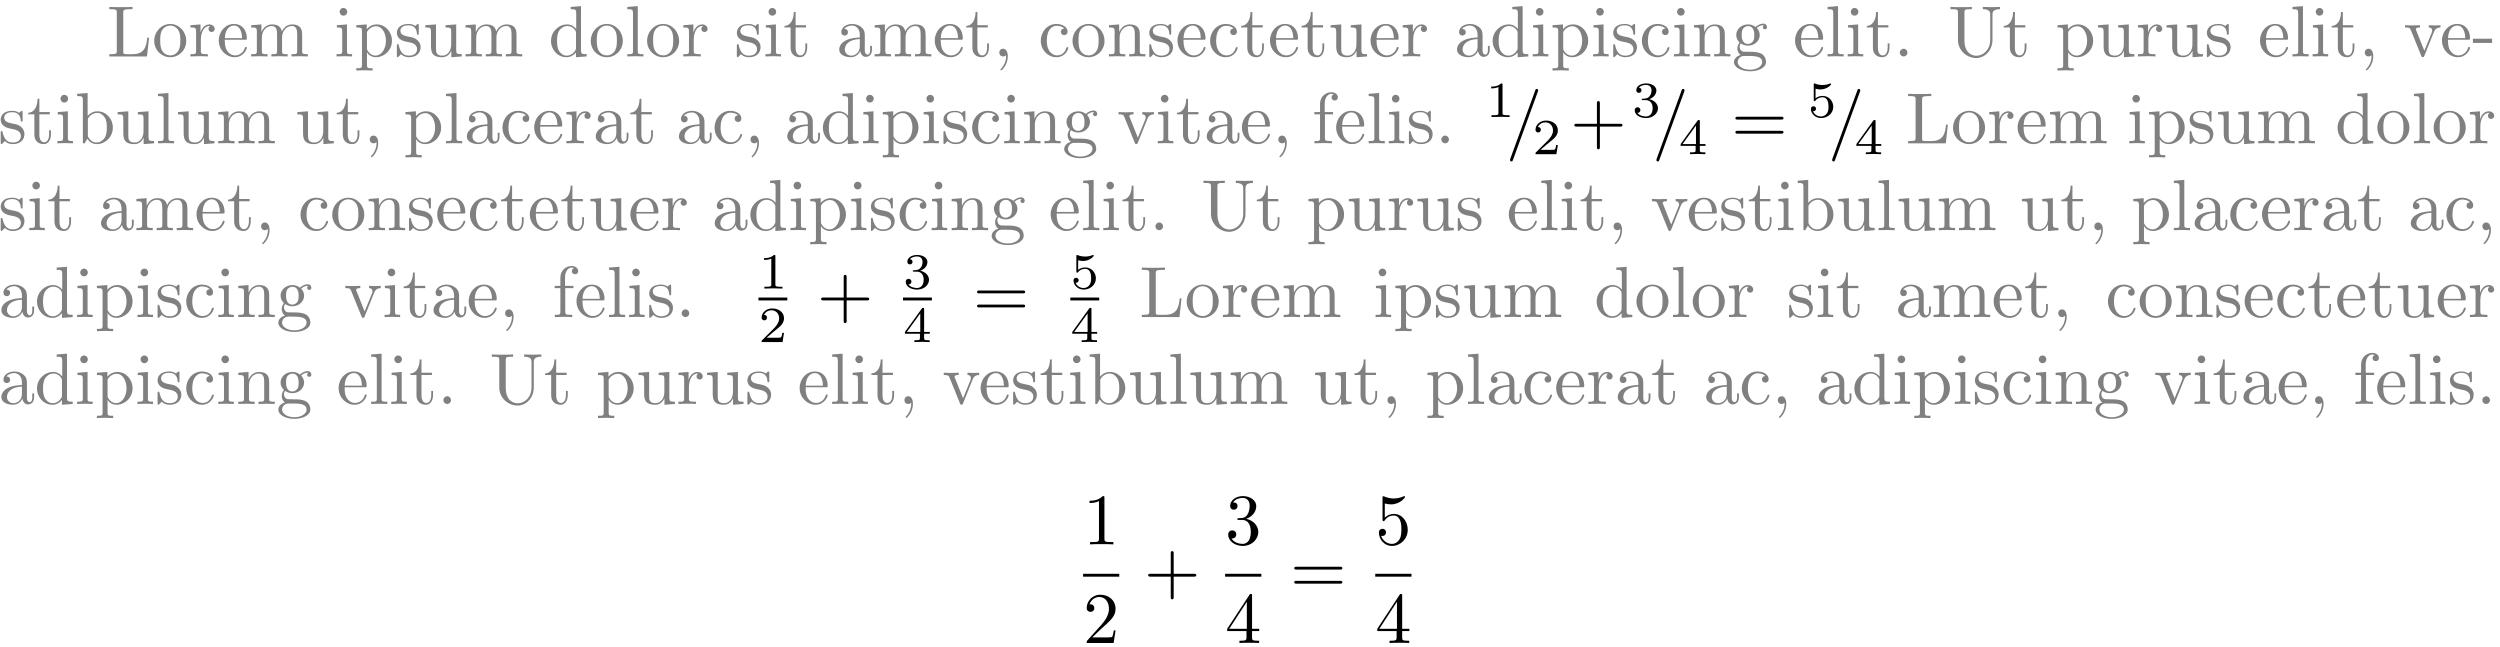 <?xml version="1.0" encoding="UTF-8"?>
<svg xmlns="http://www.w3.org/2000/svg" xmlns:xlink="http://www.w3.org/1999/xlink" width="344pt" height="89pt" viewBox="0 0 344 89" version="1.1">
<defs>
<g>
<symbol overflow="visible" id="glyph0-0">
<path style="stroke:none;" d=""/>
</symbol>
<symbol overflow="visible" id="glyph0-1">
<path style="stroke:none;" d="M 5.797 -2.578 L 5.547 -2.578 C 5.438 -1.562 5.297 -0.312 3.547 -0.312 L 2.734 -0.312 C 2.266 -0.312 2.25 -0.375 2.25 -0.703 L 2.25 -6.016 C 2.25 -6.359 2.25 -6.5 3.188 -6.5 L 3.516 -6.5 L 3.516 -6.812 C 3.156 -6.781 2.25 -6.781 1.844 -6.781 C 1.453 -6.781 0.672 -6.781 0.328 -6.812 L 0.328 -6.5 L 0.562 -6.5 C 1.328 -6.5 1.359 -6.391 1.359 -6.031 L 1.359 -0.781 C 1.359 -0.422 1.328 -0.312 0.562 -0.312 L 0.328 -0.312 L 0.328 0 L 5.516 0 Z M 5.797 -2.578 "/>
</symbol>
<symbol overflow="visible" id="glyph0-2">
<path style="stroke:none;" d="M 4.688 -2.141 C 4.688 -3.406 3.703 -4.469 2.5 -4.469 C 1.25 -4.469 0.281 -3.375 0.281 -2.141 C 0.281 -0.844 1.312 0.109 2.484 0.109 C 3.688 0.109 4.688 -0.875 4.688 -2.141 Z M 2.5 -0.141 C 2.062 -0.141 1.625 -0.344 1.359 -0.812 C 1.109 -1.25 1.109 -1.859 1.109 -2.219 C 1.109 -2.609 1.109 -3.141 1.344 -3.578 C 1.609 -4.031 2.078 -4.25 2.484 -4.25 C 2.922 -4.25 3.344 -4.031 3.609 -3.594 C 3.875 -3.172 3.875 -2.594 3.875 -2.219 C 3.875 -1.859 3.875 -1.312 3.656 -0.875 C 3.422 -0.422 2.984 -0.141 2.5 -0.141 Z M 2.5 -0.141 "/>
</symbol>
<symbol overflow="visible" id="glyph0-3">
<path style="stroke:none;" d="M 1.672 -3.312 L 1.672 -4.406 L 0.281 -4.297 L 0.281 -3.984 C 0.984 -3.984 1.062 -3.922 1.062 -3.422 L 1.062 -0.75 C 1.062 -0.312 0.953 -0.312 0.281 -0.312 L 0.281 0 C 0.672 -0.016 1.141 -0.031 1.422 -0.031 C 1.812 -0.031 2.281 -0.031 2.688 0 L 2.688 -0.312 L 2.469 -0.312 C 1.734 -0.312 1.719 -0.422 1.719 -0.781 L 1.719 -2.312 C 1.719 -3.297 2.141 -4.188 2.891 -4.188 C 2.953 -4.188 2.984 -4.188 3 -4.172 C 2.969 -4.172 2.766 -4.047 2.766 -3.781 C 2.766 -3.516 2.984 -3.359 3.203 -3.359 C 3.375 -3.359 3.625 -3.484 3.625 -3.797 C 3.625 -4.109 3.312 -4.406 2.891 -4.406 C 2.156 -4.406 1.797 -3.734 1.672 -3.312 Z M 1.672 -3.312 "/>
</symbol>
<symbol overflow="visible" id="glyph0-4">
<path style="stroke:none;" d="M 1.109 -2.516 C 1.172 -4 2.016 -4.25 2.359 -4.25 C 3.375 -4.25 3.484 -2.906 3.484 -2.516 Z M 1.109 -2.297 L 3.891 -2.297 C 4.109 -2.297 4.141 -2.297 4.141 -2.516 C 4.141 -3.5 3.594 -4.469 2.359 -4.469 C 1.203 -4.469 0.281 -3.438 0.281 -2.188 C 0.281 -0.859 1.328 0.109 2.469 0.109 C 3.688 0.109 4.141 -1 4.141 -1.188 C 4.141 -1.281 4.062 -1.312 4 -1.312 C 3.922 -1.312 3.891 -1.25 3.875 -1.172 C 3.531 -0.141 2.625 -0.141 2.531 -0.141 C 2.031 -0.141 1.641 -0.438 1.406 -0.812 C 1.109 -1.281 1.109 -1.938 1.109 -2.297 Z M 1.109 -2.297 "/>
</symbol>
<symbol overflow="visible" id="glyph0-5">
<path style="stroke:none;" d="M 1.094 -3.422 L 1.094 -0.75 C 1.094 -0.312 0.984 -0.312 0.312 -0.312 L 0.312 0 C 0.672 -0.016 1.172 -0.031 1.453 -0.031 C 1.703 -0.031 2.219 -0.016 2.562 0 L 2.562 -0.312 C 1.891 -0.312 1.781 -0.312 1.781 -0.75 L 1.781 -2.594 C 1.781 -3.625 2.5 -4.188 3.125 -4.188 C 3.766 -4.188 3.875 -3.656 3.875 -3.078 L 3.875 -0.75 C 3.875 -0.312 3.766 -0.312 3.094 -0.312 L 3.094 0 C 3.438 -0.016 3.953 -0.031 4.219 -0.031 C 4.469 -0.031 5 -0.016 5.328 0 L 5.328 -0.312 C 4.672 -0.312 4.562 -0.312 4.562 -0.75 L 4.562 -2.594 C 4.562 -3.625 5.266 -4.188 5.906 -4.188 C 6.531 -4.188 6.641 -3.656 6.641 -3.078 L 6.641 -0.75 C 6.641 -0.312 6.531 -0.312 5.859 -0.312 L 5.859 0 C 6.203 -0.016 6.719 -0.031 6.984 -0.031 C 7.25 -0.031 7.766 -0.016 8.109 0 L 8.109 -0.312 C 7.594 -0.312 7.344 -0.312 7.328 -0.609 L 7.328 -2.516 C 7.328 -3.375 7.328 -3.672 7.016 -4.031 C 6.875 -4.203 6.547 -4.406 5.969 -4.406 C 5.141 -4.406 4.688 -3.812 4.531 -3.422 C 4.391 -4.297 3.656 -4.406 3.203 -4.406 C 2.469 -4.406 2 -3.984 1.719 -3.359 L 1.719 -4.406 L 0.312 -4.297 L 0.312 -3.984 C 1.016 -3.984 1.094 -3.922 1.094 -3.422 Z M 1.094 -3.422 "/>
</symbol>
<symbol overflow="visible" id="glyph0-6">
<path style="stroke:none;" d="M 1.766 -4.406 L 0.375 -4.297 L 0.375 -3.984 C 1.016 -3.984 1.109 -3.922 1.109 -3.438 L 1.109 -0.75 C 1.109 -0.312 1 -0.312 0.328 -0.312 L 0.328 0 C 0.641 -0.016 1.188 -0.031 1.422 -0.031 C 1.781 -0.031 2.125 -0.016 2.469 0 L 2.469 -0.312 C 1.797 -0.312 1.766 -0.359 1.766 -0.75 Z M 1.797 -6.141 C 1.797 -6.453 1.562 -6.672 1.281 -6.672 C 0.969 -6.672 0.75 -6.406 0.75 -6.141 C 0.75 -5.875 0.969 -5.609 1.281 -5.609 C 1.562 -5.609 1.797 -5.828 1.797 -6.141 Z M 1.797 -6.141 "/>
</symbol>
<symbol overflow="visible" id="glyph0-7">
<path style="stroke:none;" d="M 1.719 -3.75 L 1.719 -4.406 L 0.281 -4.297 L 0.281 -3.984 C 0.984 -3.984 1.062 -3.922 1.062 -3.484 L 1.062 1.172 C 1.062 1.625 0.953 1.625 0.281 1.625 L 0.281 1.938 C 0.625 1.922 1.141 1.906 1.391 1.906 C 1.672 1.906 2.172 1.922 2.516 1.938 L 2.516 1.625 C 1.859 1.625 1.75 1.625 1.75 1.172 L 1.75 -0.594 C 1.797 -0.422 2.219 0.109 2.969 0.109 C 4.156 0.109 5.188 -0.875 5.188 -2.156 C 5.188 -3.422 4.234 -4.406 3.109 -4.406 C 2.328 -4.406 1.906 -3.969 1.719 -3.75 Z M 1.75 -1.141 L 1.75 -3.359 C 2.031 -3.875 2.516 -4.156 3.031 -4.156 C 3.766 -4.156 4.359 -3.281 4.359 -2.156 C 4.359 -0.953 3.672 -0.109 2.938 -0.109 C 2.531 -0.109 2.156 -0.312 1.891 -0.719 C 1.75 -0.922 1.75 -0.938 1.75 -1.141 Z M 1.75 -1.141 "/>
</symbol>
<symbol overflow="visible" id="glyph0-8">
<path style="stroke:none;" d="M 2.078 -1.938 C 2.297 -1.891 3.109 -1.734 3.109 -1.016 C 3.109 -0.516 2.766 -0.109 1.984 -0.109 C 1.141 -0.109 0.781 -0.672 0.594 -1.531 C 0.562 -1.656 0.562 -1.688 0.453 -1.688 C 0.328 -1.688 0.328 -1.625 0.328 -1.453 L 0.328 -0.125 C 0.328 0.047 0.328 0.109 0.438 0.109 C 0.484 0.109 0.5 0.094 0.688 -0.094 C 0.703 -0.109 0.703 -0.125 0.891 -0.312 C 1.328 0.094 1.781 0.109 1.984 0.109 C 3.125 0.109 3.594 -0.562 3.594 -1.281 C 3.594 -1.797 3.297 -2.109 3.172 -2.219 C 2.844 -2.547 2.453 -2.625 2.031 -2.703 C 1.469 -2.812 0.812 -2.938 0.812 -3.516 C 0.812 -3.875 1.062 -4.281 1.922 -4.281 C 3.016 -4.281 3.078 -3.375 3.094 -3.078 C 3.094 -2.984 3.188 -2.984 3.203 -2.984 C 3.344 -2.984 3.344 -3.031 3.344 -3.219 L 3.344 -4.234 C 3.344 -4.391 3.344 -4.469 3.234 -4.469 C 3.188 -4.469 3.156 -4.469 3.031 -4.344 C 3 -4.312 2.906 -4.219 2.859 -4.188 C 2.484 -4.469 2.078 -4.469 1.922 -4.469 C 0.703 -4.469 0.328 -3.797 0.328 -3.234 C 0.328 -2.891 0.484 -2.609 0.75 -2.391 C 1.078 -2.141 1.359 -2.078 2.078 -1.938 Z M 2.078 -1.938 "/>
</symbol>
<symbol overflow="visible" id="glyph0-9">
<path style="stroke:none;" d="M 3.891 -0.781 L 3.891 0.109 L 5.328 0 L 5.328 -0.312 C 4.641 -0.312 4.562 -0.375 4.562 -0.875 L 4.562 -4.406 L 3.094 -4.297 L 3.094 -3.984 C 3.781 -3.984 3.875 -3.922 3.875 -3.422 L 3.875 -1.656 C 3.875 -0.781 3.391 -0.109 2.656 -0.109 C 1.828 -0.109 1.781 -0.578 1.781 -1.094 L 1.781 -4.406 L 0.312 -4.297 L 0.312 -3.984 C 1.094 -3.984 1.094 -3.953 1.094 -3.078 L 1.094 -1.578 C 1.094 -0.797 1.094 0.109 2.609 0.109 C 3.172 0.109 3.609 -0.172 3.891 -0.781 Z M 3.891 -0.781 "/>
</symbol>
<symbol overflow="visible" id="glyph0-10">
<path style="stroke:none;" d="M 3.781 -0.547 L 3.781 0.109 L 5.25 0 L 5.25 -0.312 C 4.562 -0.312 4.469 -0.375 4.469 -0.875 L 4.469 -6.922 L 3.047 -6.812 L 3.047 -6.5 C 3.734 -6.5 3.812 -6.438 3.812 -5.938 L 3.812 -3.781 C 3.531 -4.141 3.094 -4.406 2.562 -4.406 C 1.391 -4.406 0.344 -3.422 0.344 -2.141 C 0.344 -0.875 1.312 0.109 2.453 0.109 C 3.094 0.109 3.531 -0.234 3.781 -0.547 Z M 3.781 -3.219 L 3.781 -1.172 C 3.781 -1 3.781 -0.984 3.672 -0.812 C 3.375 -0.328 2.938 -0.109 2.5 -0.109 C 2.047 -0.109 1.688 -0.375 1.453 -0.75 C 1.203 -1.156 1.172 -1.719 1.172 -2.141 C 1.172 -2.5 1.188 -3.094 1.469 -3.547 C 1.688 -3.859 2.062 -4.188 2.609 -4.188 C 2.953 -4.188 3.375 -4.031 3.672 -3.594 C 3.781 -3.422 3.781 -3.406 3.781 -3.219 Z M 3.781 -3.219 "/>
</symbol>
<symbol overflow="visible" id="glyph0-11">
<path style="stroke:none;" d="M 1.766 -6.922 L 0.328 -6.812 L 0.328 -6.5 C 1.031 -6.5 1.109 -6.438 1.109 -5.938 L 1.109 -0.75 C 1.109 -0.312 1 -0.312 0.328 -0.312 L 0.328 0 C 0.656 -0.016 1.188 -0.031 1.438 -0.031 C 1.688 -0.031 2.172 -0.016 2.547 0 L 2.547 -0.312 C 1.875 -0.312 1.766 -0.312 1.766 -0.75 Z M 1.766 -6.922 "/>
</symbol>
<symbol overflow="visible" id="glyph0-12">
<path style="stroke:none;" d="M 1.719 -3.984 L 3.156 -3.984 L 3.156 -4.297 L 1.719 -4.297 L 1.719 -6.125 L 1.469 -6.125 C 1.469 -5.312 1.172 -4.25 0.188 -4.203 L 0.188 -3.984 L 1.031 -3.984 L 1.031 -1.234 C 1.031 -0.016 1.969 0.109 2.328 0.109 C 3.031 0.109 3.312 -0.594 3.312 -1.234 L 3.312 -1.797 L 3.062 -1.797 L 3.062 -1.25 C 3.062 -0.516 2.766 -0.141 2.391 -0.141 C 1.719 -0.141 1.719 -1.047 1.719 -1.219 Z M 1.719 -3.984 "/>
</symbol>
<symbol overflow="visible" id="glyph0-13">
<path style="stroke:none;" d="M 3.312 -0.75 C 3.359 -0.359 3.625 0.062 4.094 0.062 C 4.312 0.062 4.922 -0.078 4.922 -0.891 L 4.922 -1.453 L 4.672 -1.453 L 4.672 -0.891 C 4.672 -0.312 4.422 -0.25 4.312 -0.25 C 3.984 -0.25 3.938 -0.703 3.938 -0.75 L 3.938 -2.734 C 3.938 -3.156 3.938 -3.547 3.578 -3.922 C 3.188 -4.312 2.688 -4.469 2.219 -4.469 C 1.391 -4.469 0.703 -4 0.703 -3.344 C 0.703 -3.047 0.906 -2.875 1.172 -2.875 C 1.453 -2.875 1.625 -3.078 1.625 -3.328 C 1.625 -3.453 1.578 -3.781 1.109 -3.781 C 1.391 -4.141 1.875 -4.25 2.188 -4.25 C 2.688 -4.25 3.25 -3.859 3.25 -2.969 L 3.25 -2.609 C 2.734 -2.578 2.047 -2.547 1.422 -2.25 C 0.672 -1.906 0.422 -1.391 0.422 -0.953 C 0.422 -0.141 1.391 0.109 2.016 0.109 C 2.672 0.109 3.125 -0.297 3.312 -0.75 Z M 3.25 -2.391 L 3.25 -1.391 C 3.25 -0.453 2.531 -0.109 2.078 -0.109 C 1.594 -0.109 1.188 -0.453 1.188 -0.953 C 1.188 -1.5 1.609 -2.328 3.25 -2.391 Z M 3.25 -2.391 "/>
</symbol>
<symbol overflow="visible" id="glyph0-14">
<path style="stroke:none;" d="M 2.031 -0.016 C 2.031 -0.641 1.781 -1.062 1.391 -1.062 C 1.031 -1.062 0.859 -0.781 0.859 -0.531 C 0.859 -0.266 1.031 0 1.391 0 C 1.547 0 1.672 -0.062 1.766 -0.141 L 1.781 -0.156 C 1.797 -0.156 1.797 -0.156 1.797 -0.016 C 1.797 0.625 1.531 1.234 1.094 1.703 C 1.031 1.766 1.016 1.781 1.016 1.812 C 1.016 1.891 1.062 1.922 1.109 1.922 C 1.234 1.922 2.031 1.141 2.031 -0.016 Z M 2.031 -0.016 "/>
</symbol>
<symbol overflow="visible" id="glyph0-15">
<path style="stroke:none;" d="M 1.172 -2.172 C 1.172 -3.797 1.984 -4.219 2.516 -4.219 C 2.609 -4.219 3.234 -4.203 3.578 -3.844 C 3.172 -3.812 3.109 -3.516 3.109 -3.391 C 3.109 -3.125 3.297 -2.938 3.562 -2.938 C 3.828 -2.938 4.031 -3.094 4.031 -3.406 C 4.031 -4.078 3.266 -4.469 2.5 -4.469 C 1.25 -4.469 0.344 -3.391 0.344 -2.156 C 0.344 -0.875 1.328 0.109 2.484 0.109 C 3.812 0.109 4.141 -1.094 4.141 -1.188 C 4.141 -1.281 4.031 -1.281 4 -1.281 C 3.922 -1.281 3.891 -1.25 3.875 -1.188 C 3.594 -0.266 2.938 -0.141 2.578 -0.141 C 2.047 -0.141 1.172 -0.562 1.172 -2.172 Z M 1.172 -2.172 "/>
</symbol>
<symbol overflow="visible" id="glyph0-16">
<path style="stroke:none;" d="M 1.094 -3.422 L 1.094 -0.75 C 1.094 -0.312 0.984 -0.312 0.312 -0.312 L 0.312 0 C 0.672 -0.016 1.172 -0.031 1.453 -0.031 C 1.703 -0.031 2.219 -0.016 2.562 0 L 2.562 -0.312 C 1.891 -0.312 1.781 -0.312 1.781 -0.75 L 1.781 -2.594 C 1.781 -3.625 2.5 -4.188 3.125 -4.188 C 3.766 -4.188 3.875 -3.656 3.875 -3.078 L 3.875 -0.75 C 3.875 -0.312 3.766 -0.312 3.094 -0.312 L 3.094 0 C 3.438 -0.016 3.953 -0.031 4.219 -0.031 C 4.469 -0.031 5 -0.016 5.328 0 L 5.328 -0.312 C 4.812 -0.312 4.562 -0.312 4.562 -0.609 L 4.562 -2.516 C 4.562 -3.375 4.562 -3.672 4.25 -4.031 C 4.109 -4.203 3.781 -4.406 3.203 -4.406 C 2.469 -4.406 2 -3.984 1.719 -3.359 L 1.719 -4.406 L 0.312 -4.297 L 0.312 -3.984 C 1.016 -3.984 1.094 -3.922 1.094 -3.422 Z M 1.094 -3.422 "/>
</symbol>
<symbol overflow="visible" id="glyph0-17">
<path style="stroke:none;" d="M 2.219 -1.719 C 1.344 -1.719 1.344 -2.719 1.344 -2.938 C 1.344 -3.203 1.359 -3.531 1.5 -3.781 C 1.578 -3.891 1.812 -4.172 2.219 -4.172 C 3.078 -4.172 3.078 -3.188 3.078 -2.953 C 3.078 -2.688 3.078 -2.359 2.922 -2.109 C 2.844 -2 2.609 -1.719 2.219 -1.719 Z M 1.062 -1.328 C 1.062 -1.359 1.062 -1.594 1.219 -1.797 C 1.609 -1.516 2.031 -1.484 2.219 -1.484 C 3.141 -1.484 3.828 -2.172 3.828 -2.938 C 3.828 -3.312 3.672 -3.672 3.422 -3.906 C 3.781 -4.25 4.141 -4.297 4.312 -4.297 C 4.344 -4.297 4.391 -4.297 4.422 -4.281 C 4.312 -4.25 4.25 -4.141 4.25 -4.016 C 4.25 -3.844 4.391 -3.734 4.547 -3.734 C 4.641 -3.734 4.828 -3.797 4.828 -4.031 C 4.828 -4.203 4.719 -4.516 4.328 -4.516 C 4.125 -4.516 3.688 -4.453 3.266 -4.047 C 2.844 -4.375 2.438 -4.406 2.219 -4.406 C 1.281 -4.406 0.594 -3.719 0.594 -2.953 C 0.594 -2.516 0.812 -2.141 1.062 -1.922 C 0.938 -1.781 0.75 -1.453 0.75 -1.094 C 0.75 -0.781 0.891 -0.406 1.203 -0.203 C 0.594 -0.047 0.281 0.391 0.281 0.781 C 0.281 1.5 1.266 2.047 2.484 2.047 C 3.656 2.047 4.688 1.547 4.688 0.766 C 4.688 0.422 4.562 -0.094 4.047 -0.375 C 3.516 -0.641 2.938 -0.641 2.328 -0.641 C 2.078 -0.641 1.656 -0.641 1.578 -0.656 C 1.266 -0.703 1.062 -1 1.062 -1.328 Z M 2.5 1.828 C 1.484 1.828 0.797 1.312 0.797 0.781 C 0.797 0.328 1.172 -0.047 1.609 -0.062 L 2.203 -0.062 C 3.062 -0.062 4.172 -0.062 4.172 0.781 C 4.172 1.328 3.469 1.828 2.5 1.828 Z M 2.5 1.828 "/>
</symbol>
<symbol overflow="visible" id="glyph0-18">
<path style="stroke:none;" d="M 1.906 -0.531 C 1.906 -0.812 1.672 -1.062 1.391 -1.062 C 1.094 -1.062 0.859 -0.812 0.859 -0.531 C 0.859 -0.234 1.094 0 1.391 0 C 1.672 0 1.906 -0.234 1.906 -0.531 Z M 1.906 -0.531 "/>
</symbol>
<symbol overflow="visible" id="glyph0-19">
<path style="stroke:none;" d="M 5.797 -2.297 C 5.797 -0.891 4.828 -0.094 3.891 -0.094 C 3.422 -0.094 2.25 -0.344 2.25 -2.234 L 2.25 -6.031 C 2.25 -6.391 2.266 -6.5 3.031 -6.5 L 3.266 -6.5 L 3.266 -6.812 C 2.922 -6.781 2.188 -6.781 1.797 -6.781 C 1.422 -6.781 0.672 -6.781 0.328 -6.812 L 0.328 -6.5 L 0.562 -6.5 C 1.328 -6.5 1.359 -6.391 1.359 -6.031 L 1.359 -2.266 C 1.359 -0.875 2.516 0.219 3.875 0.219 C 5.016 0.219 5.906 -0.703 6.078 -1.844 C 6.109 -2.047 6.109 -2.141 6.109 -2.531 L 6.109 -5.719 C 6.109 -6.047 6.109 -6.5 7.141 -6.5 L 7.141 -6.812 C 6.781 -6.797 6.297 -6.781 5.969 -6.781 C 5.609 -6.781 5.141 -6.797 4.781 -6.812 L 4.781 -6.5 C 5.797 -6.5 5.797 -6.031 5.797 -5.766 Z M 5.797 -2.297 "/>
</symbol>
<symbol overflow="visible" id="glyph0-20">
<path style="stroke:none;" d="M 4.141 -3.312 C 4.234 -3.547 4.406 -3.984 5.062 -3.984 L 5.062 -4.297 C 4.828 -4.281 4.547 -4.266 4.312 -4.266 C 4.078 -4.266 3.625 -4.281 3.453 -4.297 L 3.453 -3.984 C 3.812 -3.984 3.922 -3.75 3.922 -3.562 C 3.922 -3.469 3.906 -3.422 3.875 -3.312 L 2.844 -0.781 L 1.734 -3.562 C 1.672 -3.688 1.672 -3.703 1.672 -3.734 C 1.672 -3.984 2.062 -3.984 2.25 -3.984 L 2.25 -4.297 C 1.938 -4.281 1.391 -4.266 1.156 -4.266 C 0.891 -4.266 0.484 -4.281 0.188 -4.297 L 0.188 -3.984 C 0.812 -3.984 0.859 -3.922 0.984 -3.625 L 2.422 -0.078 C 2.484 0.062 2.5 0.109 2.625 0.109 C 2.766 0.109 2.797 0.016 2.844 -0.078 Z M 4.141 -3.312 "/>
</symbol>
<symbol overflow="visible" id="glyph0-21">
<path style="stroke:none;" d="M 2.75 -1.859 L 2.75 -2.438 L 0.109 -2.438 L 0.109 -1.859 Z M 2.75 -1.859 "/>
</symbol>
<symbol overflow="visible" id="glyph0-22">
<path style="stroke:none;" d="M 1.719 -3.766 L 1.719 -6.922 L 0.281 -6.812 L 0.281 -6.5 C 0.984 -6.5 1.062 -6.438 1.062 -5.938 L 1.062 0 L 1.312 0 C 1.312 -0.016 1.391 -0.156 1.672 -0.625 C 1.812 -0.391 2.234 0.109 2.969 0.109 C 4.156 0.109 5.188 -0.875 5.188 -2.156 C 5.188 -3.422 4.219 -4.406 3.078 -4.406 C 2.297 -4.406 1.875 -3.938 1.719 -3.766 Z M 1.75 -1.141 L 1.75 -3.188 C 1.75 -3.375 1.75 -3.391 1.859 -3.547 C 2.25 -4.109 2.797 -4.188 3.031 -4.188 C 3.484 -4.188 3.844 -3.922 4.078 -3.547 C 4.344 -3.141 4.359 -2.578 4.359 -2.156 C 4.359 -1.797 4.344 -1.203 4.062 -0.75 C 3.844 -0.438 3.469 -0.109 2.938 -0.109 C 2.484 -0.109 2.125 -0.344 1.891 -0.719 C 1.75 -0.922 1.75 -0.953 1.75 -1.141 Z M 1.75 -1.141 "/>
</symbol>
<symbol overflow="visible" id="glyph0-23">
<path style="stroke:none;" d="M 1.75 -4.297 L 1.75 -5.453 C 1.75 -6.328 2.219 -6.812 2.656 -6.812 C 2.688 -6.812 2.844 -6.812 2.984 -6.734 C 2.875 -6.703 2.688 -6.562 2.688 -6.312 C 2.688 -6.094 2.844 -5.891 3.125 -5.891 C 3.406 -5.891 3.562 -6.094 3.562 -6.328 C 3.562 -6.703 3.188 -7.031 2.656 -7.031 C 1.969 -7.031 1.109 -6.5 1.109 -5.438 L 1.109 -4.297 L 0.328 -4.297 L 0.328 -3.984 L 1.109 -3.984 L 1.109 -0.75 C 1.109 -0.312 1 -0.312 0.344 -0.312 L 0.344 0 C 0.734 -0.016 1.203 -0.031 1.469 -0.031 C 1.875 -0.031 2.344 -0.031 2.734 0 L 2.734 -0.312 L 2.531 -0.312 C 1.797 -0.312 1.781 -0.422 1.781 -0.781 L 1.781 -3.984 L 2.906 -3.984 L 2.906 -4.297 Z M 1.75 -4.297 "/>
</symbol>
<symbol overflow="visible" id="glyph0-24">
<path style="stroke:none;" d="M 4.078 -2.297 L 6.859 -2.297 C 7 -2.297 7.188 -2.297 7.188 -2.5 C 7.188 -2.688 7 -2.688 6.859 -2.688 L 4.078 -2.688 L 4.078 -5.484 C 4.078 -5.625 4.078 -5.812 3.875 -5.812 C 3.672 -5.812 3.672 -5.625 3.672 -5.484 L 3.672 -2.688 L 0.891 -2.688 C 0.75 -2.688 0.562 -2.688 0.562 -2.5 C 0.562 -2.297 0.75 -2.297 0.891 -2.297 L 3.672 -2.297 L 3.672 0.5 C 3.672 0.641 3.672 0.828 3.875 0.828 C 4.078 0.828 4.078 0.641 4.078 0.5 Z M 4.078 -2.297 "/>
</symbol>
<symbol overflow="visible" id="glyph0-25">
<path style="stroke:none;" d="M 6.844 -3.266 C 7 -3.266 7.188 -3.266 7.188 -3.453 C 7.188 -3.656 7 -3.656 6.859 -3.656 L 0.891 -3.656 C 0.75 -3.656 0.562 -3.656 0.562 -3.453 C 0.562 -3.266 0.75 -3.266 0.891 -3.266 Z M 6.859 -1.328 C 7 -1.328 7.188 -1.328 7.188 -1.531 C 7.188 -1.719 7 -1.719 6.844 -1.719 L 0.891 -1.719 C 0.75 -1.719 0.562 -1.719 0.562 -1.531 C 0.562 -1.328 0.75 -1.328 0.891 -1.328 Z M 6.859 -1.328 "/>
</symbol>
<symbol overflow="visible" id="glyph0-26">
<path style="stroke:none;" d="M 2.938 -6.375 C 2.938 -6.625 2.938 -6.641 2.703 -6.641 C 2.078 -6 1.203 -6 0.891 -6 L 0.891 -5.688 C 1.094 -5.688 1.672 -5.688 2.188 -5.953 L 2.188 -0.781 C 2.188 -0.422 2.156 -0.312 1.266 -0.312 L 0.953 -0.312 L 0.953 0 C 1.297 -0.031 2.156 -0.031 2.562 -0.031 C 2.953 -0.031 3.828 -0.031 4.172 0 L 4.172 -0.312 L 3.859 -0.312 C 2.953 -0.312 2.938 -0.422 2.938 -0.781 Z M 2.938 -6.375 "/>
</symbol>
<symbol overflow="visible" id="glyph0-27">
<path style="stroke:none;" d="M 1.266 -0.766 L 2.328 -1.797 C 3.875 -3.172 4.469 -3.703 4.469 -4.703 C 4.469 -5.844 3.578 -6.641 2.359 -6.641 C 1.234 -6.641 0.5 -5.719 0.5 -4.828 C 0.5 -4.281 1 -4.281 1.031 -4.281 C 1.203 -4.281 1.547 -4.391 1.547 -4.812 C 1.547 -5.062 1.359 -5.328 1.016 -5.328 C 0.938 -5.328 0.922 -5.328 0.891 -5.312 C 1.109 -5.969 1.656 -6.328 2.234 -6.328 C 3.141 -6.328 3.562 -5.516 3.562 -4.703 C 3.562 -3.906 3.078 -3.125 2.516 -2.5 L 0.609 -0.375 C 0.5 -0.266 0.5 -0.234 0.5 0 L 4.203 0 L 4.469 -1.734 L 4.234 -1.734 C 4.172 -1.438 4.109 -1 4 -0.844 C 3.938 -0.766 3.281 -0.766 3.062 -0.766 Z M 1.266 -0.766 "/>
</symbol>
<symbol overflow="visible" id="glyph0-28">
<path style="stroke:none;" d="M 2.891 -3.516 C 3.703 -3.781 4.281 -4.469 4.281 -5.266 C 4.281 -6.078 3.406 -6.641 2.453 -6.641 C 1.453 -6.641 0.688 -6.047 0.688 -5.281 C 0.688 -4.953 0.906 -4.766 1.203 -4.766 C 1.5 -4.766 1.703 -4.984 1.703 -5.281 C 1.703 -5.766 1.234 -5.766 1.094 -5.766 C 1.391 -6.266 2.047 -6.391 2.406 -6.391 C 2.828 -6.391 3.375 -6.172 3.375 -5.281 C 3.375 -5.156 3.344 -4.578 3.094 -4.141 C 2.797 -3.656 2.453 -3.625 2.203 -3.625 C 2.125 -3.609 1.891 -3.594 1.812 -3.594 C 1.734 -3.578 1.672 -3.562 1.672 -3.469 C 1.672 -3.359 1.734 -3.359 1.906 -3.359 L 2.344 -3.359 C 3.156 -3.359 3.531 -2.688 3.531 -1.703 C 3.531 -0.344 2.844 -0.062 2.406 -0.062 C 1.969 -0.062 1.219 -0.234 0.875 -0.812 C 1.219 -0.766 1.531 -0.984 1.531 -1.359 C 1.531 -1.719 1.266 -1.922 0.984 -1.922 C 0.734 -1.922 0.422 -1.781 0.422 -1.344 C 0.422 -0.438 1.344 0.219 2.438 0.219 C 3.656 0.219 4.562 -0.688 4.562 -1.703 C 4.562 -2.516 3.922 -3.297 2.891 -3.516 Z M 2.891 -3.516 "/>
</symbol>
<symbol overflow="visible" id="glyph0-29">
<path style="stroke:none;" d="M 2.938 -1.641 L 2.938 -0.781 C 2.938 -0.422 2.906 -0.312 2.172 -0.312 L 1.969 -0.312 L 1.969 0 C 2.375 -0.031 2.891 -0.031 3.312 -0.031 C 3.734 -0.031 4.25 -0.031 4.672 0 L 4.672 -0.312 L 4.453 -0.312 C 3.719 -0.312 3.703 -0.422 3.703 -0.781 L 3.703 -1.641 L 4.688 -1.641 L 4.688 -1.953 L 3.703 -1.953 L 3.703 -6.484 C 3.703 -6.688 3.703 -6.75 3.531 -6.75 C 3.453 -6.75 3.422 -6.75 3.344 -6.625 L 0.281 -1.953 L 0.281 -1.641 Z M 2.984 -1.953 L 0.562 -1.953 L 2.984 -5.672 Z M 2.984 -1.953 "/>
</symbol>
<symbol overflow="visible" id="glyph0-30">
<path style="stroke:none;" d="M 4.469 -2 C 4.469 -3.188 3.656 -4.188 2.578 -4.188 C 2.109 -4.188 1.672 -4.031 1.312 -3.672 L 1.312 -5.625 C 1.516 -5.562 1.844 -5.5 2.156 -5.5 C 3.391 -5.5 4.094 -6.406 4.094 -6.531 C 4.094 -6.594 4.062 -6.641 3.984 -6.641 C 3.984 -6.641 3.953 -6.641 3.906 -6.609 C 3.703 -6.516 3.219 -6.312 2.547 -6.312 C 2.156 -6.312 1.688 -6.391 1.219 -6.594 C 1.141 -6.625 1.125 -6.625 1.109 -6.625 C 1 -6.625 1 -6.547 1 -6.391 L 1 -3.438 C 1 -3.266 1 -3.188 1.141 -3.188 C 1.219 -3.188 1.234 -3.203 1.281 -3.266 C 1.391 -3.422 1.75 -3.969 2.562 -3.969 C 3.078 -3.969 3.328 -3.516 3.406 -3.328 C 3.562 -2.953 3.594 -2.578 3.594 -2.078 C 3.594 -1.719 3.594 -1.125 3.344 -0.703 C 3.109 -0.312 2.734 -0.062 2.281 -0.062 C 1.562 -0.062 0.984 -0.594 0.812 -1.172 C 0.844 -1.172 0.875 -1.156 0.984 -1.156 C 1.312 -1.156 1.484 -1.406 1.484 -1.641 C 1.484 -1.891 1.312 -2.141 0.984 -2.141 C 0.844 -2.141 0.5 -2.062 0.5 -1.609 C 0.5 -0.75 1.188 0.219 2.297 0.219 C 3.453 0.219 4.469 -0.734 4.469 -2 Z M 4.469 -2 "/>
</symbol>
<symbol overflow="visible" id="glyph1-0">
<path style="stroke:none;" d=""/>
</symbol>
<symbol overflow="visible" id="glyph1-1">
<path style="stroke:none;" d="M 2.328 -4.438 C 2.328 -4.625 2.328 -4.625 2.125 -4.625 C 1.672 -4.188 1.047 -4.188 0.766 -4.188 L 0.766 -3.938 C 0.922 -3.938 1.391 -3.938 1.766 -4.125 L 1.766 -0.578 C 1.766 -0.344 1.766 -0.25 1.078 -0.25 L 0.812 -0.25 L 0.812 0 C 0.938 0 1.797 -0.031 2.047 -0.031 C 2.266 -0.031 3.141 0 3.297 0 L 3.297 -0.25 L 3.031 -0.25 C 2.328 -0.25 2.328 -0.344 2.328 -0.578 Z M 2.328 -4.438 "/>
</symbol>
<symbol overflow="visible" id="glyph1-2">
<path style="stroke:none;" d="M 3.516 -1.266 L 3.281 -1.266 C 3.266 -1.109 3.188 -0.703 3.094 -0.641 C 3.047 -0.594 2.516 -0.594 2.406 -0.594 L 1.125 -0.594 C 1.859 -1.234 2.109 -1.438 2.516 -1.766 C 3.031 -2.172 3.516 -2.609 3.516 -3.266 C 3.516 -4.109 2.781 -4.625 1.891 -4.625 C 1.031 -4.625 0.438 -4.016 0.438 -3.375 C 0.438 -3.031 0.734 -2.984 0.812 -2.984 C 0.969 -2.984 1.172 -3.109 1.172 -3.359 C 1.172 -3.484 1.125 -3.734 0.766 -3.734 C 0.984 -4.219 1.453 -4.375 1.781 -4.375 C 2.484 -4.375 2.844 -3.828 2.844 -3.266 C 2.844 -2.656 2.406 -2.188 2.188 -1.938 L 0.516 -0.266 C 0.438 -0.203 0.438 -0.188 0.438 0 L 3.312 0 Z M 3.516 -1.266 "/>
</symbol>
<symbol overflow="visible" id="glyph1-3">
<path style="stroke:none;" d="M 1.906 -2.328 C 2.453 -2.328 2.844 -1.953 2.844 -1.203 C 2.844 -0.344 2.328 -0.078 1.938 -0.078 C 1.656 -0.078 1.031 -0.156 0.75 -0.578 C 1.078 -0.578 1.156 -0.812 1.156 -0.969 C 1.156 -1.188 0.984 -1.344 0.766 -1.344 C 0.578 -1.344 0.375 -1.219 0.375 -0.938 C 0.375 -0.281 1.094 0.141 1.938 0.141 C 2.906 0.141 3.578 -0.516 3.578 -1.203 C 3.578 -1.75 3.141 -2.297 2.375 -2.453 C 3.094 -2.719 3.359 -3.234 3.359 -3.672 C 3.359 -4.219 2.734 -4.625 1.953 -4.625 C 1.188 -4.625 0.594 -4.25 0.594 -3.688 C 0.594 -3.453 0.75 -3.328 0.953 -3.328 C 1.172 -3.328 1.312 -3.484 1.312 -3.672 C 1.312 -3.875 1.172 -4.031 0.953 -4.047 C 1.203 -4.344 1.672 -4.422 1.938 -4.422 C 2.25 -4.422 2.688 -4.266 2.688 -3.672 C 2.688 -3.375 2.594 -3.047 2.406 -2.844 C 2.188 -2.578 1.984 -2.562 1.641 -2.531 C 1.469 -2.516 1.453 -2.516 1.422 -2.516 C 1.406 -2.516 1.344 -2.5 1.344 -2.422 C 1.344 -2.328 1.406 -2.328 1.531 -2.328 Z M 1.906 -2.328 "/>
</symbol>
<symbol overflow="visible" id="glyph1-4">
<path style="stroke:none;" d="M 3.688 -1.141 L 3.688 -1.391 L 2.906 -1.391 L 2.906 -4.5 C 2.906 -4.641 2.906 -4.703 2.766 -4.703 C 2.672 -4.703 2.641 -4.703 2.578 -4.594 L 0.266 -1.391 L 0.266 -1.141 L 2.328 -1.141 L 2.328 -0.578 C 2.328 -0.328 2.328 -0.25 1.75 -0.25 L 1.562 -0.25 L 1.562 0 C 1.922 -0.016 2.359 -0.031 2.609 -0.031 C 2.875 -0.031 3.312 -0.016 3.672 0 L 3.672 -0.25 L 3.484 -0.25 C 2.906 -0.25 2.906 -0.328 2.906 -0.578 L 2.906 -1.141 Z M 2.375 -3.938 L 2.375 -1.391 L 0.531 -1.391 Z M 2.375 -3.938 "/>
</symbol>
<symbol overflow="visible" id="glyph1-5">
<path style="stroke:none;" d="M 1.078 -3.891 C 1.438 -3.797 1.641 -3.797 1.75 -3.797 C 2.672 -3.797 3.219 -4.422 3.219 -4.531 C 3.219 -4.609 3.172 -4.625 3.141 -4.625 C 3.125 -4.625 3.109 -4.625 3.078 -4.609 C 2.906 -4.547 2.547 -4.406 2.031 -4.406 C 1.828 -4.406 1.469 -4.422 1.016 -4.594 C 0.938 -4.625 0.922 -4.625 0.922 -4.625 C 0.828 -4.625 0.828 -4.547 0.828 -4.438 L 0.828 -2.391 C 0.828 -2.266 0.828 -2.188 0.938 -2.188 C 1 -2.188 1.016 -2.188 1.078 -2.281 C 1.375 -2.656 1.812 -2.719 2.047 -2.719 C 2.469 -2.719 2.656 -2.391 2.688 -2.328 C 2.812 -2.094 2.859 -1.828 2.859 -1.422 C 2.859 -1.219 2.859 -0.812 2.641 -0.5 C 2.469 -0.25 2.172 -0.078 1.828 -0.078 C 1.375 -0.078 0.906 -0.328 0.734 -0.797 C 1 -0.781 1.141 -0.953 1.141 -1.141 C 1.141 -1.438 0.875 -1.484 0.781 -1.484 C 0.781 -1.484 0.438 -1.484 0.438 -1.109 C 0.438 -0.484 1.016 0.141 1.844 0.141 C 2.734 0.141 3.516 -0.516 3.516 -1.406 C 3.516 -2.188 2.922 -2.906 2.062 -2.906 C 1.75 -2.906 1.391 -2.844 1.078 -2.578 Z M 1.078 -3.891 "/>
</symbol>
<symbol overflow="visible" id="glyph2-0">
<path style="stroke:none;" d=""/>
</symbol>
<symbol overflow="visible" id="glyph2-1">
<path style="stroke:none;" d="M 4.375 -7.094 C 4.422 -7.234 4.422 -7.266 4.422 -7.281 C 4.422 -7.391 4.344 -7.484 4.234 -7.484 C 4.156 -7.484 4.094 -7.453 4.062 -7.391 L 0.594 2.109 C 0.547 2.25 0.547 2.281 0.547 2.297 C 0.547 2.406 0.641 2.5 0.75 2.5 C 0.875 2.5 0.906 2.422 0.969 2.25 Z M 4.375 -7.094 "/>
</symbol>
</g>
</defs>
<g id="surface1">
<g style="fill:rgb(50%,50%,50%);fill-opacity:1;">
  <use xlink:href="#glyph0-1" x="14.712" y="7.765"/>
  <use xlink:href="#glyph0-2" x="20.939" y="7.765"/>
  <use xlink:href="#glyph0-3" x="25.92" y="7.765"/>
  <use xlink:href="#glyph0-4" x="29.822" y="7.765"/>
  <use xlink:href="#glyph0-5" x="34.25" y="7.765"/>
</g>
<g style="fill:rgb(50%,50%,50%);fill-opacity:1;">
  <use xlink:href="#glyph0-6" x="45.979" y="7.765"/>
  <use xlink:href="#glyph0-7" x="48.746" y="7.765"/>
  <use xlink:href="#glyph0-8" x="54.281" y="7.765"/>
  <use xlink:href="#glyph0-9" x="58.211" y="7.765"/>
  <use xlink:href="#glyph0-5" x="63.746" y="7.765"/>
</g>
<g style="fill:rgb(50%,50%,50%);fill-opacity:1;">
  <use xlink:href="#glyph0-10" x="75.475" y="7.765"/>
  <use xlink:href="#glyph0-2" x="81.01" y="7.765"/>
  <use xlink:href="#glyph0-11" x="85.991" y="7.765"/>
  <use xlink:href="#glyph0-2" x="88.759" y="7.765"/>
  <use xlink:href="#glyph0-3" x="93.74" y="7.765"/>
</g>
<g style="fill:rgb(50%,50%,50%);fill-opacity:1;">
  <use xlink:href="#glyph0-8" x="101.06" y="7.765"/>
</g>
<g style="fill:rgb(50%,50%,50%);fill-opacity:1;">
  <use xlink:href="#glyph0-6" x="104.999" y="7.765"/>
</g>
<g style="fill:rgb(50%,50%,50%);fill-opacity:1;">
  <use xlink:href="#glyph0-12" x="107.757" y="7.765"/>
</g>
<g style="fill:rgb(50%,50%,50%);fill-opacity:1;">
  <use xlink:href="#glyph0-13" x="115.058" y="7.765"/>
  <use xlink:href="#glyph0-5" x="120.04" y="7.765"/>
  <use xlink:href="#glyph0-4" x="128.341" y="7.765"/>
  <use xlink:href="#glyph0-12" x="132.769" y="7.765"/>
  <use xlink:href="#glyph0-14" x="136.643" y="7.765"/>
</g>
<g style="fill:rgb(50%,50%,50%);fill-opacity:1;">
  <use xlink:href="#glyph0-15" x="142.868" y="7.765"/>
  <use xlink:href="#glyph0-2" x="147.295" y="7.765"/>
  <use xlink:href="#glyph0-16" x="152.277" y="7.765"/>
  <use xlink:href="#glyph0-8" x="157.812" y="7.765"/>
  <use xlink:href="#glyph0-4" x="161.741" y="7.765"/>
  <use xlink:href="#glyph0-15" x="166.168" y="7.765"/>
  <use xlink:href="#glyph0-12" x="170.596" y="7.765"/>
  <use xlink:href="#glyph0-4" x="174.47" y="7.765"/>
  <use xlink:href="#glyph0-12" x="178.898" y="7.765"/>
  <use xlink:href="#glyph0-9" x="182.772" y="7.765"/>
  <use xlink:href="#glyph0-4" x="188.307" y="7.765"/>
  <use xlink:href="#glyph0-3" x="192.735" y="7.765"/>
</g>
<g style="fill:rgb(50%,50%,50%);fill-opacity:1;">
  <use xlink:href="#glyph0-13" x="200.064" y="7.765"/>
  <use xlink:href="#glyph0-10" x="205.045" y="7.765"/>
  <use xlink:href="#glyph0-6" x="210.581" y="7.765"/>
  <use xlink:href="#glyph0-7" x="213.348" y="7.765"/>
  <use xlink:href="#glyph0-6" x="218.884" y="7.765"/>
  <use xlink:href="#glyph0-8" x="221.651" y="7.765"/>
  <use xlink:href="#glyph0-15" x="225.58" y="7.765"/>
  <use xlink:href="#glyph0-6" x="230.008" y="7.765"/>
  <use xlink:href="#glyph0-16" x="232.775" y="7.765"/>
  <use xlink:href="#glyph0-17" x="238.311" y="7.765"/>
</g>
<g style="fill:rgb(50%,50%,50%);fill-opacity:1;">
  <use xlink:href="#glyph0-4" x="246.719" y="7.765"/>
  <use xlink:href="#glyph0-11" x="251.146" y="7.765"/>
  <use xlink:href="#glyph0-6" x="253.914" y="7.765"/>
  <use xlink:href="#glyph0-12" x="256.682" y="7.765"/>
  <use xlink:href="#glyph0-18" x="260.556" y="7.765"/>
</g>
<g style="fill:rgb(50%,50%,50%);fill-opacity:1;">
  <use xlink:href="#glyph0-19" x="268.056" y="7.765"/>
  <use xlink:href="#glyph0-12" x="275.528" y="7.765"/>
</g>
<g style="fill:rgb(50%,50%,50%);fill-opacity:1;">
  <use xlink:href="#glyph0-7" x="282.829" y="7.765"/>
  <use xlink:href="#glyph0-9" x="288.365" y="7.765"/>
  <use xlink:href="#glyph0-3" x="293.9" y="7.765"/>
  <use xlink:href="#glyph0-9" x="297.802" y="7.765"/>
  <use xlink:href="#glyph0-8" x="303.337" y="7.765"/>
</g>
<g style="fill:rgb(50%,50%,50%);fill-opacity:1;">
  <use xlink:href="#glyph0-4" x="310.694" y="7.765"/>
  <use xlink:href="#glyph0-11" x="315.121" y="7.765"/>
  <use xlink:href="#glyph0-6" x="317.889" y="7.765"/>
  <use xlink:href="#glyph0-12" x="320.656" y="7.765"/>
  <use xlink:href="#glyph0-14" x="324.531" y="7.765"/>
</g>
<g style="fill:rgb(50%,50%,50%);fill-opacity:1;">
  <use xlink:href="#glyph0-20" x="330.746" y="7.765"/>
</g>
<g style="fill:rgb(50%,50%,50%);fill-opacity:1;">
  <use xlink:href="#glyph0-4" x="335.735" y="7.765"/>
  <use xlink:href="#glyph0-21" x="340.162" y="7.765"/>
</g>
<g style="fill:rgb(50%,50%,50%);fill-opacity:1;">
  <use xlink:href="#glyph0-8" x="-0.232" y="19.72"/>
  <use xlink:href="#glyph0-12" x="3.697" y="19.72"/>
  <use xlink:href="#glyph0-6" x="7.572" y="19.72"/>
  <use xlink:href="#glyph0-22" x="10.339" y="19.72"/>
  <use xlink:href="#glyph0-9" x="15.875" y="19.72"/>
  <use xlink:href="#glyph0-11" x="21.41" y="19.72"/>
  <use xlink:href="#glyph0-9" x="24.177" y="19.72"/>
  <use xlink:href="#glyph0-5" x="29.713" y="19.72"/>
</g>
<g style="fill:rgb(50%,50%,50%);fill-opacity:1;">
  <use xlink:href="#glyph0-9" x="40.605" y="19.72"/>
  <use xlink:href="#glyph0-12" x="46.14" y="19.72"/>
  <use xlink:href="#glyph0-14" x="50.014" y="19.72"/>
</g>
<g style="fill:rgb(50%,50%,50%);fill-opacity:1;">
  <use xlink:href="#glyph0-7" x="55.512" y="19.72"/>
  <use xlink:href="#glyph0-11" x="61.047" y="19.72"/>
  <use xlink:href="#glyph0-13" x="63.815" y="19.72"/>
  <use xlink:href="#glyph0-15" x="68.796" y="19.72"/>
  <use xlink:href="#glyph0-4" x="73.223" y="19.72"/>
  <use xlink:href="#glyph0-3" x="77.651" y="19.72"/>
  <use xlink:href="#glyph0-13" x="81.553" y="19.72"/>
  <use xlink:href="#glyph0-12" x="86.534" y="19.72"/>
</g>
<g style="fill:rgb(50%,50%,50%);fill-opacity:1;">
  <use xlink:href="#glyph0-13" x="92.999" y="19.72"/>
  <use xlink:href="#glyph0-15" x="97.98" y="19.72"/>
  <use xlink:href="#glyph0-14" x="102.408" y="19.72"/>
</g>
<g style="fill:rgb(50%,50%,50%);fill-opacity:1;">
  <use xlink:href="#glyph0-13" x="107.905" y="19.72"/>
  <use xlink:href="#glyph0-10" x="112.886" y="19.72"/>
  <use xlink:href="#glyph0-6" x="118.422" y="19.72"/>
  <use xlink:href="#glyph0-7" x="121.189" y="19.72"/>
  <use xlink:href="#glyph0-6" x="126.724" y="19.72"/>
  <use xlink:href="#glyph0-8" x="129.492" y="19.72"/>
  <use xlink:href="#glyph0-15" x="133.421" y="19.72"/>
  <use xlink:href="#glyph0-6" x="137.849" y="19.72"/>
  <use xlink:href="#glyph0-16" x="140.616" y="19.72"/>
  <use xlink:href="#glyph0-17" x="146.151" y="19.72"/>
</g>
<g style="fill:rgb(50%,50%,50%);fill-opacity:1;">
  <use xlink:href="#glyph0-20" x="153.723" y="19.72"/>
  <use xlink:href="#glyph0-6" x="158.981" y="19.72"/>
  <use xlink:href="#glyph0-12" x="161.749" y="19.72"/>
  <use xlink:href="#glyph0-13" x="165.623" y="19.72"/>
  <use xlink:href="#glyph0-4" x="170.605" y="19.72"/>
  <use xlink:href="#glyph0-14" x="175.032" y="19.72"/>
</g>
<g style="fill:rgb(50%,50%,50%);fill-opacity:1;">
  <use xlink:href="#glyph0-23" x="180.529" y="19.72"/>
  <use xlink:href="#glyph0-4" x="183.574" y="19.72"/>
  <use xlink:href="#glyph0-11" x="188.001" y="19.72"/>
  <use xlink:href="#glyph0-6" x="190.769" y="19.72"/>
  <use xlink:href="#glyph0-8" x="193.537" y="19.72"/>
  <use xlink:href="#glyph0-18" x="197.466" y="19.72"/>
</g>
<g style="fill:rgb(0%,0%,0%);fill-opacity:1;">
  <use xlink:href="#glyph1-1" x="204.419" y="16.104"/>
</g>
<g style="fill:rgb(0%,0%,0%);fill-opacity:1;">
  <use xlink:href="#glyph2-1" x="207.228" y="19.72"/>
</g>
<g style="fill:rgb(0%,0%,0%);fill-opacity:1;">
  <use xlink:href="#glyph1-2" x="210.848" y="21.214"/>
</g>
<g style="fill:rgb(0%,0%,0%);fill-opacity:1;">
  <use xlink:href="#glyph0-24" x="216.065" y="19.72"/>
</g>
<g style="fill:rgb(0%,0%,0%);fill-opacity:1;">
  <use xlink:href="#glyph1-3" x="224.56" y="16.104"/>
</g>
<g style="fill:rgb(0%,0%,0%);fill-opacity:1;">
  <use xlink:href="#glyph2-1" x="227.369" y="19.72"/>
</g>
<g style="fill:rgb(0%,0%,0%);fill-opacity:1;">
  <use xlink:href="#glyph1-4" x="230.99" y="21.214"/>
</g>
<g style="fill:rgb(0%,0%,0%);fill-opacity:1;">
  <use xlink:href="#glyph0-25" x="238.226" y="19.72"/>
</g>
<g style="fill:rgb(0%,0%,0%);fill-opacity:1;">
  <use xlink:href="#glyph1-5" x="248.742" y="16.104"/>
</g>
<g style="fill:rgb(0%,0%,0%);fill-opacity:1;">
  <use xlink:href="#glyph2-1" x="251.551" y="19.72"/>
</g>
<g style="fill:rgb(0%,0%,0%);fill-opacity:1;">
  <use xlink:href="#glyph1-4" x="255.172" y="21.214"/>
</g>
<g style="fill:rgb(50%,50%,50%);fill-opacity:1;">
  <use xlink:href="#glyph0-1" x="262.229" y="19.72"/>
  <use xlink:href="#glyph0-2" x="268.456" y="19.72"/>
  <use xlink:href="#glyph0-3" x="273.437" y="19.72"/>
  <use xlink:href="#glyph0-4" x="277.339" y="19.72"/>
  <use xlink:href="#glyph0-5" x="281.767" y="19.72"/>
</g>
<g style="fill:rgb(50%,50%,50%);fill-opacity:1;">
  <use xlink:href="#glyph0-6" x="292.659" y="19.72"/>
  <use xlink:href="#glyph0-7" x="295.426" y="19.72"/>
  <use xlink:href="#glyph0-8" x="300.962" y="19.72"/>
  <use xlink:href="#glyph0-9" x="304.891" y="19.72"/>
  <use xlink:href="#glyph0-5" x="310.426" y="19.72"/>
</g>
<g style="fill:rgb(50%,50%,50%);fill-opacity:1;">
  <use xlink:href="#glyph0-10" x="321.308" y="19.72"/>
  <use xlink:href="#glyph0-2" x="326.843" y="19.72"/>
  <use xlink:href="#glyph0-11" x="331.825" y="19.72"/>
  <use xlink:href="#glyph0-2" x="334.592" y="19.72"/>
  <use xlink:href="#glyph0-3" x="339.574" y="19.72"/>
</g>
<g style="fill:rgb(50%,50%,50%);fill-opacity:1;">
  <use xlink:href="#glyph0-8" x="-0.232" y="31.675"/>
  <use xlink:href="#glyph0-6" x="3.697" y="31.675"/>
  <use xlink:href="#glyph0-12" x="6.465" y="31.675"/>
</g>
<g style="fill:rgb(50%,50%,50%);fill-opacity:1;">
  <use xlink:href="#glyph0-13" x="13.478" y="31.675"/>
  <use xlink:href="#glyph0-5" x="18.459" y="31.675"/>
  <use xlink:href="#glyph0-4" x="26.761" y="31.675"/>
  <use xlink:href="#glyph0-12" x="31.188" y="31.675"/>
  <use xlink:href="#glyph0-14" x="35.063" y="31.675"/>
</g>
<g style="fill:rgb(50%,50%,50%);fill-opacity:1;">
  <use xlink:href="#glyph0-15" x="41.008" y="31.675"/>
  <use xlink:href="#glyph0-2" x="45.436" y="31.675"/>
  <use xlink:href="#glyph0-16" x="50.417" y="31.675"/>
  <use xlink:href="#glyph0-8" x="55.952" y="31.675"/>
  <use xlink:href="#glyph0-4" x="59.881" y="31.675"/>
</g>
<g style="fill:rgb(50%,50%,50%);fill-opacity:1;">
  <use xlink:href="#glyph0-15" x="64.319" y="31.675"/>
  <use xlink:href="#glyph0-12" x="68.746" y="31.675"/>
  <use xlink:href="#glyph0-4" x="72.621" y="31.675"/>
  <use xlink:href="#glyph0-12" x="77.048" y="31.675"/>
  <use xlink:href="#glyph0-9" x="80.922" y="31.675"/>
  <use xlink:href="#glyph0-4" x="86.458" y="31.675"/>
  <use xlink:href="#glyph0-3" x="90.885" y="31.675"/>
</g>
<g style="fill:rgb(50%,50%,50%);fill-opacity:1;">
  <use xlink:href="#glyph0-13" x="97.926" y="31.675"/>
  <use xlink:href="#glyph0-10" x="102.907" y="31.675"/>
  <use xlink:href="#glyph0-6" x="108.442" y="31.675"/>
  <use xlink:href="#glyph0-7" x="111.21" y="31.675"/>
  <use xlink:href="#glyph0-6" x="116.745" y="31.675"/>
  <use xlink:href="#glyph0-8" x="119.512" y="31.675"/>
  <use xlink:href="#glyph0-15" x="123.442" y="31.675"/>
  <use xlink:href="#glyph0-6" x="127.869" y="31.675"/>
  <use xlink:href="#glyph0-16" x="130.637" y="31.675"/>
  <use xlink:href="#glyph0-17" x="136.172" y="31.675"/>
</g>
<g style="fill:rgb(50%,50%,50%);fill-opacity:1;">
  <use xlink:href="#glyph0-4" x="144.291" y="31.675"/>
  <use xlink:href="#glyph0-11" x="148.719" y="31.675"/>
  <use xlink:href="#glyph0-6" x="151.486" y="31.675"/>
  <use xlink:href="#glyph0-12" x="154.254" y="31.675"/>
  <use xlink:href="#glyph0-18" x="158.129" y="31.675"/>
</g>
<g style="fill:rgb(50%,50%,50%);fill-opacity:1;">
  <use xlink:href="#glyph0-19" x="165.27" y="31.675"/>
  <use xlink:href="#glyph0-12" x="172.742" y="31.675"/>
</g>
<g style="fill:rgb(50%,50%,50%);fill-opacity:1;">
  <use xlink:href="#glyph0-7" x="179.754" y="31.675"/>
  <use xlink:href="#glyph0-9" x="185.29" y="31.675"/>
  <use xlink:href="#glyph0-3" x="190.825" y="31.675"/>
  <use xlink:href="#glyph0-9" x="194.727" y="31.675"/>
  <use xlink:href="#glyph0-8" x="200.262" y="31.675"/>
</g>
<g style="fill:rgb(50%,50%,50%);fill-opacity:1;">
  <use xlink:href="#glyph0-4" x="207.33" y="31.675"/>
  <use xlink:href="#glyph0-11" x="211.757" y="31.675"/>
  <use xlink:href="#glyph0-6" x="214.525" y="31.675"/>
  <use xlink:href="#glyph0-12" x="217.292" y="31.675"/>
  <use xlink:href="#glyph0-14" x="221.167" y="31.675"/>
</g>
<g style="fill:rgb(50%,50%,50%);fill-opacity:1;">
  <use xlink:href="#glyph0-20" x="227.113" y="31.675"/>
</g>
<g style="fill:rgb(50%,50%,50%);fill-opacity:1;">
  <use xlink:href="#glyph0-4" x="232.092" y="31.675"/>
  <use xlink:href="#glyph0-8" x="236.519" y="31.675"/>
  <use xlink:href="#glyph0-12" x="240.448" y="31.675"/>
  <use xlink:href="#glyph0-6" x="244.323" y="31.675"/>
  <use xlink:href="#glyph0-22" x="247.091" y="31.675"/>
  <use xlink:href="#glyph0-9" x="252.626" y="31.675"/>
  <use xlink:href="#glyph0-11" x="258.161" y="31.675"/>
  <use xlink:href="#glyph0-9" x="260.929" y="31.675"/>
  <use xlink:href="#glyph0-5" x="266.464" y="31.675"/>
</g>
<g style="fill:rgb(50%,50%,50%);fill-opacity:1;">
  <use xlink:href="#glyph0-9" x="277.914" y="31.675"/>
  <use xlink:href="#glyph0-12" x="283.449" y="31.675"/>
  <use xlink:href="#glyph0-14" x="287.324" y="31.675"/>
</g>
<g style="fill:rgb(50%,50%,50%);fill-opacity:1;">
  <use xlink:href="#glyph0-7" x="293.259" y="31.675"/>
  <use xlink:href="#glyph0-11" x="298.794" y="31.675"/>
  <use xlink:href="#glyph0-13" x="301.562" y="31.675"/>
  <use xlink:href="#glyph0-15" x="306.543" y="31.675"/>
  <use xlink:href="#glyph0-4" x="310.971" y="31.675"/>
</g>
<g style="fill:rgb(50%,50%,50%);fill-opacity:1;">
  <use xlink:href="#glyph0-3" x="315.408" y="31.675"/>
</g>
<g style="fill:rgb(50%,50%,50%);fill-opacity:1;">
  <use xlink:href="#glyph0-13" x="319.3" y="31.675"/>
  <use xlink:href="#glyph0-12" x="324.282" y="31.675"/>
</g>
<g style="fill:rgb(50%,50%,50%);fill-opacity:1;">
  <use xlink:href="#glyph0-13" x="331.304" y="31.675"/>
  <use xlink:href="#glyph0-15" x="336.286" y="31.675"/>
  <use xlink:href="#glyph0-14" x="340.713" y="31.675"/>
</g>
<g style="fill:rgb(50%,50%,50%);fill-opacity:1;">
  <use xlink:href="#glyph0-13" x="-0.232" y="43.63"/>
  <use xlink:href="#glyph0-10" x="4.749" y="43.63"/>
  <use xlink:href="#glyph0-6" x="10.285" y="43.63"/>
  <use xlink:href="#glyph0-7" x="13.052" y="43.63"/>
  <use xlink:href="#glyph0-6" x="18.587" y="43.63"/>
  <use xlink:href="#glyph0-8" x="21.355" y="43.63"/>
  <use xlink:href="#glyph0-15" x="25.284" y="43.63"/>
  <use xlink:href="#glyph0-6" x="29.712" y="43.63"/>
  <use xlink:href="#glyph0-16" x="32.479" y="43.63"/>
  <use xlink:href="#glyph0-17" x="38.014" y="43.63"/>
</g>
<g style="fill:rgb(50%,50%,50%);fill-opacity:1;">
  <use xlink:href="#glyph0-20" x="47.329" y="43.63"/>
  <use xlink:href="#glyph0-6" x="52.588" y="43.63"/>
  <use xlink:href="#glyph0-12" x="55.355" y="43.63"/>
  <use xlink:href="#glyph0-13" x="59.23" y="43.63"/>
  <use xlink:href="#glyph0-4" x="64.211" y="43.63"/>
  <use xlink:href="#glyph0-14" x="68.638" y="43.63"/>
</g>
<g style="fill:rgb(50%,50%,50%);fill-opacity:1;">
  <use xlink:href="#glyph0-23" x="75.999" y="43.63"/>
  <use xlink:href="#glyph0-4" x="79.043" y="43.63"/>
  <use xlink:href="#glyph0-11" x="83.471" y="43.63"/>
  <use xlink:href="#glyph0-6" x="86.238" y="43.63"/>
  <use xlink:href="#glyph0-8" x="89.006" y="43.63"/>
  <use xlink:href="#glyph0-18" x="92.935" y="43.63"/>
</g>
<g style="fill:rgb(0%,0%,0%);fill-opacity:1;">
  <use xlink:href="#glyph1-1" x="104.364" y="39.708"/>
</g>
<path style="fill:none;stroke-width:0.398;stroke-linecap:butt;stroke-linejoin:miter;stroke:rgb(0%,0%,0%);stroke-opacity:1;stroke-miterlimit:10;" d="M -0.001 -0.002 L 3.972 -0.002 " transform="matrix(1,0,0,-1,104.364,41.139)"/>
<g style="fill:rgb(0%,0%,0%);fill-opacity:1;">
  <use xlink:href="#glyph1-2" x="104.364" y="47.066"/>
</g>
<g style="fill:rgb(0%,0%,0%);fill-opacity:1;">
  <use xlink:href="#glyph0-24" x="112.42" y="43.63"/>
</g>
<g style="fill:rgb(0%,0%,0%);fill-opacity:1;">
  <use xlink:href="#glyph1-3" x="124.254" y="39.708"/>
</g>
<path style="fill:none;stroke-width:0.398;stroke-linecap:butt;stroke-linejoin:miter;stroke:rgb(0%,0%,0%);stroke-opacity:1;stroke-miterlimit:10;" d="M -0 -0.002 L 3.973 -0.002 " transform="matrix(1,0,0,-1,124.254,41.139)"/>
<g style="fill:rgb(0%,0%,0%);fill-opacity:1;">
  <use xlink:href="#glyph1-4" x="124.254" y="47.066"/>
</g>
<g style="fill:rgb(0%,0%,0%);fill-opacity:1;">
  <use xlink:href="#glyph0-25" x="133.878" y="43.63"/>
</g>
<g style="fill:rgb(0%,0%,0%);fill-opacity:1;">
  <use xlink:href="#glyph1-5" x="147.279" y="39.708"/>
</g>
<path style="fill:none;stroke-width:0.398;stroke-linecap:butt;stroke-linejoin:miter;stroke:rgb(0%,0%,0%);stroke-opacity:1;stroke-miterlimit:10;" d="M -0.002 -0.002 L 3.971 -0.002 " transform="matrix(1,0,0,-1,147.279,41.139)"/>
<g style="fill:rgb(0%,0%,0%);fill-opacity:1;">
  <use xlink:href="#glyph1-4" x="147.279" y="47.066"/>
</g>
<g style="fill:rgb(50%,50%,50%);fill-opacity:1;">
  <use xlink:href="#glyph0-1" x="156.781" y="43.63"/>
  <use xlink:href="#glyph0-2" x="163.008" y="43.63"/>
  <use xlink:href="#glyph0-3" x="167.989" y="43.63"/>
  <use xlink:href="#glyph0-4" x="171.891" y="43.63"/>
  <use xlink:href="#glyph0-5" x="176.319" y="43.63"/>
</g>
<g style="fill:rgb(50%,50%,50%);fill-opacity:1;">
  <use xlink:href="#glyph0-6" x="188.954" y="43.63"/>
  <use xlink:href="#glyph0-7" x="191.722" y="43.63"/>
  <use xlink:href="#glyph0-8" x="197.257" y="43.63"/>
  <use xlink:href="#glyph0-9" x="201.186" y="43.63"/>
  <use xlink:href="#glyph0-5" x="206.722" y="43.63"/>
</g>
<g style="fill:rgb(50%,50%,50%);fill-opacity:1;">
  <use xlink:href="#glyph0-10" x="219.357" y="43.63"/>
  <use xlink:href="#glyph0-2" x="224.892" y="43.63"/>
  <use xlink:href="#glyph0-11" x="229.874" y="43.63"/>
  <use xlink:href="#glyph0-2" x="232.641" y="43.63"/>
  <use xlink:href="#glyph0-3" x="237.623" y="43.63"/>
</g>
<g style="fill:rgb(50%,50%,50%);fill-opacity:1;">
  <use xlink:href="#glyph0-8" x="245.859" y="43.63"/>
  <use xlink:href="#glyph0-6" x="249.788" y="43.63"/>
  <use xlink:href="#glyph0-12" x="252.555" y="43.63"/>
</g>
<g style="fill:rgb(50%,50%,50%);fill-opacity:1;">
  <use xlink:href="#glyph0-13" x="260.764" y="43.63"/>
  <use xlink:href="#glyph0-5" x="265.745" y="43.63"/>
  <use xlink:href="#glyph0-4" x="274.047" y="43.63"/>
  <use xlink:href="#glyph0-12" x="278.474" y="43.63"/>
  <use xlink:href="#glyph0-14" x="282.349" y="43.63"/>
</g>
<g style="fill:rgb(50%,50%,50%);fill-opacity:1;">
  <use xlink:href="#glyph0-15" x="289.709" y="43.63"/>
  <use xlink:href="#glyph0-2" x="294.136" y="43.63"/>
  <use xlink:href="#glyph0-16" x="299.118" y="43.63"/>
  <use xlink:href="#glyph0-8" x="304.653" y="43.63"/>
  <use xlink:href="#glyph0-4" x="308.582" y="43.63"/>
  <use xlink:href="#glyph0-15" x="313.01" y="43.63"/>
  <use xlink:href="#glyph0-12" x="317.437" y="43.63"/>
  <use xlink:href="#glyph0-4" x="321.311" y="43.63"/>
  <use xlink:href="#glyph0-12" x="325.739" y="43.63"/>
  <use xlink:href="#glyph0-9" x="329.613" y="43.63"/>
  <use xlink:href="#glyph0-4" x="335.148" y="43.63"/>
  <use xlink:href="#glyph0-3" x="339.576" y="43.63"/>
</g>
<g style="fill:rgb(50%,50%,50%);fill-opacity:1;">
  <use xlink:href="#glyph0-13" x="-0.232" y="55.585"/>
  <use xlink:href="#glyph0-10" x="4.749" y="55.585"/>
  <use xlink:href="#glyph0-6" x="10.285" y="55.585"/>
  <use xlink:href="#glyph0-7" x="13.052" y="55.585"/>
  <use xlink:href="#glyph0-6" x="18.587" y="55.585"/>
  <use xlink:href="#glyph0-8" x="21.355" y="55.585"/>
  <use xlink:href="#glyph0-15" x="25.284" y="55.585"/>
  <use xlink:href="#glyph0-6" x="29.712" y="55.585"/>
  <use xlink:href="#glyph0-16" x="32.479" y="55.585"/>
  <use xlink:href="#glyph0-17" x="38.014" y="55.585"/>
</g>
<g style="fill:rgb(50%,50%,50%);fill-opacity:1;">
  <use xlink:href="#glyph0-4" x="46.313" y="55.585"/>
  <use xlink:href="#glyph0-11" x="50.741" y="55.585"/>
  <use xlink:href="#glyph0-6" x="53.508" y="55.585"/>
  <use xlink:href="#glyph0-12" x="56.276" y="55.585"/>
  <use xlink:href="#glyph0-18" x="60.15" y="55.585"/>
</g>
<g style="fill:rgb(50%,50%,50%);fill-opacity:1;">
  <use xlink:href="#glyph0-19" x="67.341" y="55.585"/>
  <use xlink:href="#glyph0-12" x="74.813" y="55.585"/>
</g>
<g style="fill:rgb(50%,50%,50%);fill-opacity:1;">
  <use xlink:href="#glyph0-7" x="82.005" y="55.585"/>
  <use xlink:href="#glyph0-9" x="87.54" y="55.585"/>
  <use xlink:href="#glyph0-3" x="93.076" y="55.585"/>
  <use xlink:href="#glyph0-9" x="96.978" y="55.585"/>
  <use xlink:href="#glyph0-8" x="102.513" y="55.585"/>
</g>
<g style="fill:rgb(50%,50%,50%);fill-opacity:1;">
  <use xlink:href="#glyph0-4" x="109.75" y="55.585"/>
  <use xlink:href="#glyph0-11" x="114.178" y="55.585"/>
  <use xlink:href="#glyph0-6" x="116.945" y="55.585"/>
  <use xlink:href="#glyph0-12" x="119.713" y="55.585"/>
  <use xlink:href="#glyph0-14" x="123.587" y="55.585"/>
</g>
<g style="fill:rgb(50%,50%,50%);fill-opacity:1;">
  <use xlink:href="#glyph0-20" x="129.672" y="55.585"/>
</g>
<g style="fill:rgb(50%,50%,50%);fill-opacity:1;">
  <use xlink:href="#glyph0-4" x="134.652" y="55.585"/>
  <use xlink:href="#glyph0-8" x="139.079" y="55.585"/>
  <use xlink:href="#glyph0-12" x="143.008" y="55.585"/>
  <use xlink:href="#glyph0-6" x="146.883" y="55.585"/>
  <use xlink:href="#glyph0-22" x="149.65" y="55.585"/>
  <use xlink:href="#glyph0-9" x="155.186" y="55.585"/>
  <use xlink:href="#glyph0-11" x="160.721" y="55.585"/>
  <use xlink:href="#glyph0-9" x="163.488" y="55.585"/>
  <use xlink:href="#glyph0-5" x="169.024" y="55.585"/>
</g>
<g style="fill:rgb(50%,50%,50%);fill-opacity:1;">
  <use xlink:href="#glyph0-9" x="180.643" y="55.585"/>
  <use xlink:href="#glyph0-12" x="186.178" y="55.585"/>
  <use xlink:href="#glyph0-14" x="190.053" y="55.585"/>
</g>
<g style="fill:rgb(50%,50%,50%);fill-opacity:1;">
  <use xlink:href="#glyph0-7" x="196.138" y="55.585"/>
  <use xlink:href="#glyph0-11" x="201.673" y="55.585"/>
  <use xlink:href="#glyph0-13" x="204.441" y="55.585"/>
  <use xlink:href="#glyph0-15" x="209.422" y="55.585"/>
  <use xlink:href="#glyph0-4" x="213.849" y="55.585"/>
  <use xlink:href="#glyph0-3" x="218.277" y="55.585"/>
  <use xlink:href="#glyph0-13" x="222.179" y="55.585"/>
  <use xlink:href="#glyph0-12" x="227.16" y="55.585"/>
</g>
<g style="fill:rgb(50%,50%,50%);fill-opacity:1;">
  <use xlink:href="#glyph0-13" x="234.352" y="55.585"/>
  <use xlink:href="#glyph0-15" x="239.334" y="55.585"/>
  <use xlink:href="#glyph0-14" x="243.761" y="55.585"/>
</g>
<g style="fill:rgb(50%,50%,50%);fill-opacity:1;">
  <use xlink:href="#glyph0-13" x="249.836" y="55.585"/>
  <use xlink:href="#glyph0-10" x="254.818" y="55.585"/>
  <use xlink:href="#glyph0-6" x="260.353" y="55.585"/>
  <use xlink:href="#glyph0-7" x="263.12" y="55.585"/>
  <use xlink:href="#glyph0-6" x="268.656" y="55.585"/>
  <use xlink:href="#glyph0-8" x="271.423" y="55.585"/>
  <use xlink:href="#glyph0-15" x="275.352" y="55.585"/>
  <use xlink:href="#glyph0-6" x="279.78" y="55.585"/>
  <use xlink:href="#glyph0-16" x="282.547" y="55.585"/>
  <use xlink:href="#glyph0-17" x="288.083" y="55.585"/>
</g>
<g style="fill:rgb(50%,50%,50%);fill-opacity:1;">
  <use xlink:href="#glyph0-20" x="296.382" y="55.585"/>
  <use xlink:href="#glyph0-6" x="301.64" y="55.585"/>
  <use xlink:href="#glyph0-12" x="304.407" y="55.585"/>
  <use xlink:href="#glyph0-13" x="308.282" y="55.585"/>
  <use xlink:href="#glyph0-4" x="313.263" y="55.585"/>
  <use xlink:href="#glyph0-14" x="317.691" y="55.585"/>
</g>
<g style="fill:rgb(50%,50%,50%);fill-opacity:1;">
  <use xlink:href="#glyph0-23" x="323.776" y="55.585"/>
  <use xlink:href="#glyph0-4" x="326.82" y="55.585"/>
  <use xlink:href="#glyph0-11" x="331.248" y="55.585"/>
  <use xlink:href="#glyph0-6" x="334.015" y="55.585"/>
  <use xlink:href="#glyph0-8" x="336.783" y="55.585"/>
  <use xlink:href="#glyph0-18" x="340.712" y="55.585"/>
</g>
<g style="fill:rgb(0%,0%,0%);fill-opacity:1;">
  <use xlink:href="#glyph0-26" x="149.031" y="74.902"/>
</g>
<path style="fill:none;stroke-width:0.398;stroke-linecap:butt;stroke-linejoin:miter;stroke:rgb(0%,0%,0%);stroke-opacity:1;stroke-miterlimit:10;" d="M 0 -0.001 L 4.981 -0.001 " transform="matrix(1,0,0,-1,149.031,79.151)"/>
<g style="fill:rgb(0%,0%,0%);fill-opacity:1;">
  <use xlink:href="#glyph0-27" x="149.031" y="88.475"/>
</g>
<g style="fill:rgb(0%,0%,0%);fill-opacity:1;">
  <use xlink:href="#glyph0-24" x="157.422" y="81.642"/>
</g>
<g style="fill:rgb(0%,0%,0%);fill-opacity:1;">
  <use xlink:href="#glyph0-28" x="168.58" y="74.902"/>
</g>
<path style="fill:none;stroke-width:0.398;stroke-linecap:butt;stroke-linejoin:miter;stroke:rgb(0%,0%,0%);stroke-opacity:1;stroke-miterlimit:10;" d="M -0.002 -0.001 L 4.982 -0.001 " transform="matrix(1,0,0,-1,168.58,79.151)"/>
<g style="fill:rgb(0%,0%,0%);fill-opacity:1;">
  <use xlink:href="#glyph0-29" x="168.58" y="88.475"/>
</g>
<g style="fill:rgb(0%,0%,0%);fill-opacity:1;">
  <use xlink:href="#glyph0-25" x="177.524" y="81.642"/>
</g>
<g style="fill:rgb(0%,0%,0%);fill-opacity:1;">
  <use xlink:href="#glyph0-30" x="189.236" y="74.902"/>
</g>
<path style="fill:none;stroke-width:0.398;stroke-linecap:butt;stroke-linejoin:miter;stroke:rgb(0%,0%,0%);stroke-opacity:1;stroke-miterlimit:10;" d="M -0.002 -0.001 L 4.983 -0.001 " transform="matrix(1,0,0,-1,189.236,79.151)"/>
<g style="fill:rgb(0%,0%,0%);fill-opacity:1;">
  <use xlink:href="#glyph0-29" x="189.236" y="88.475"/>
</g>
</g>
</svg>
